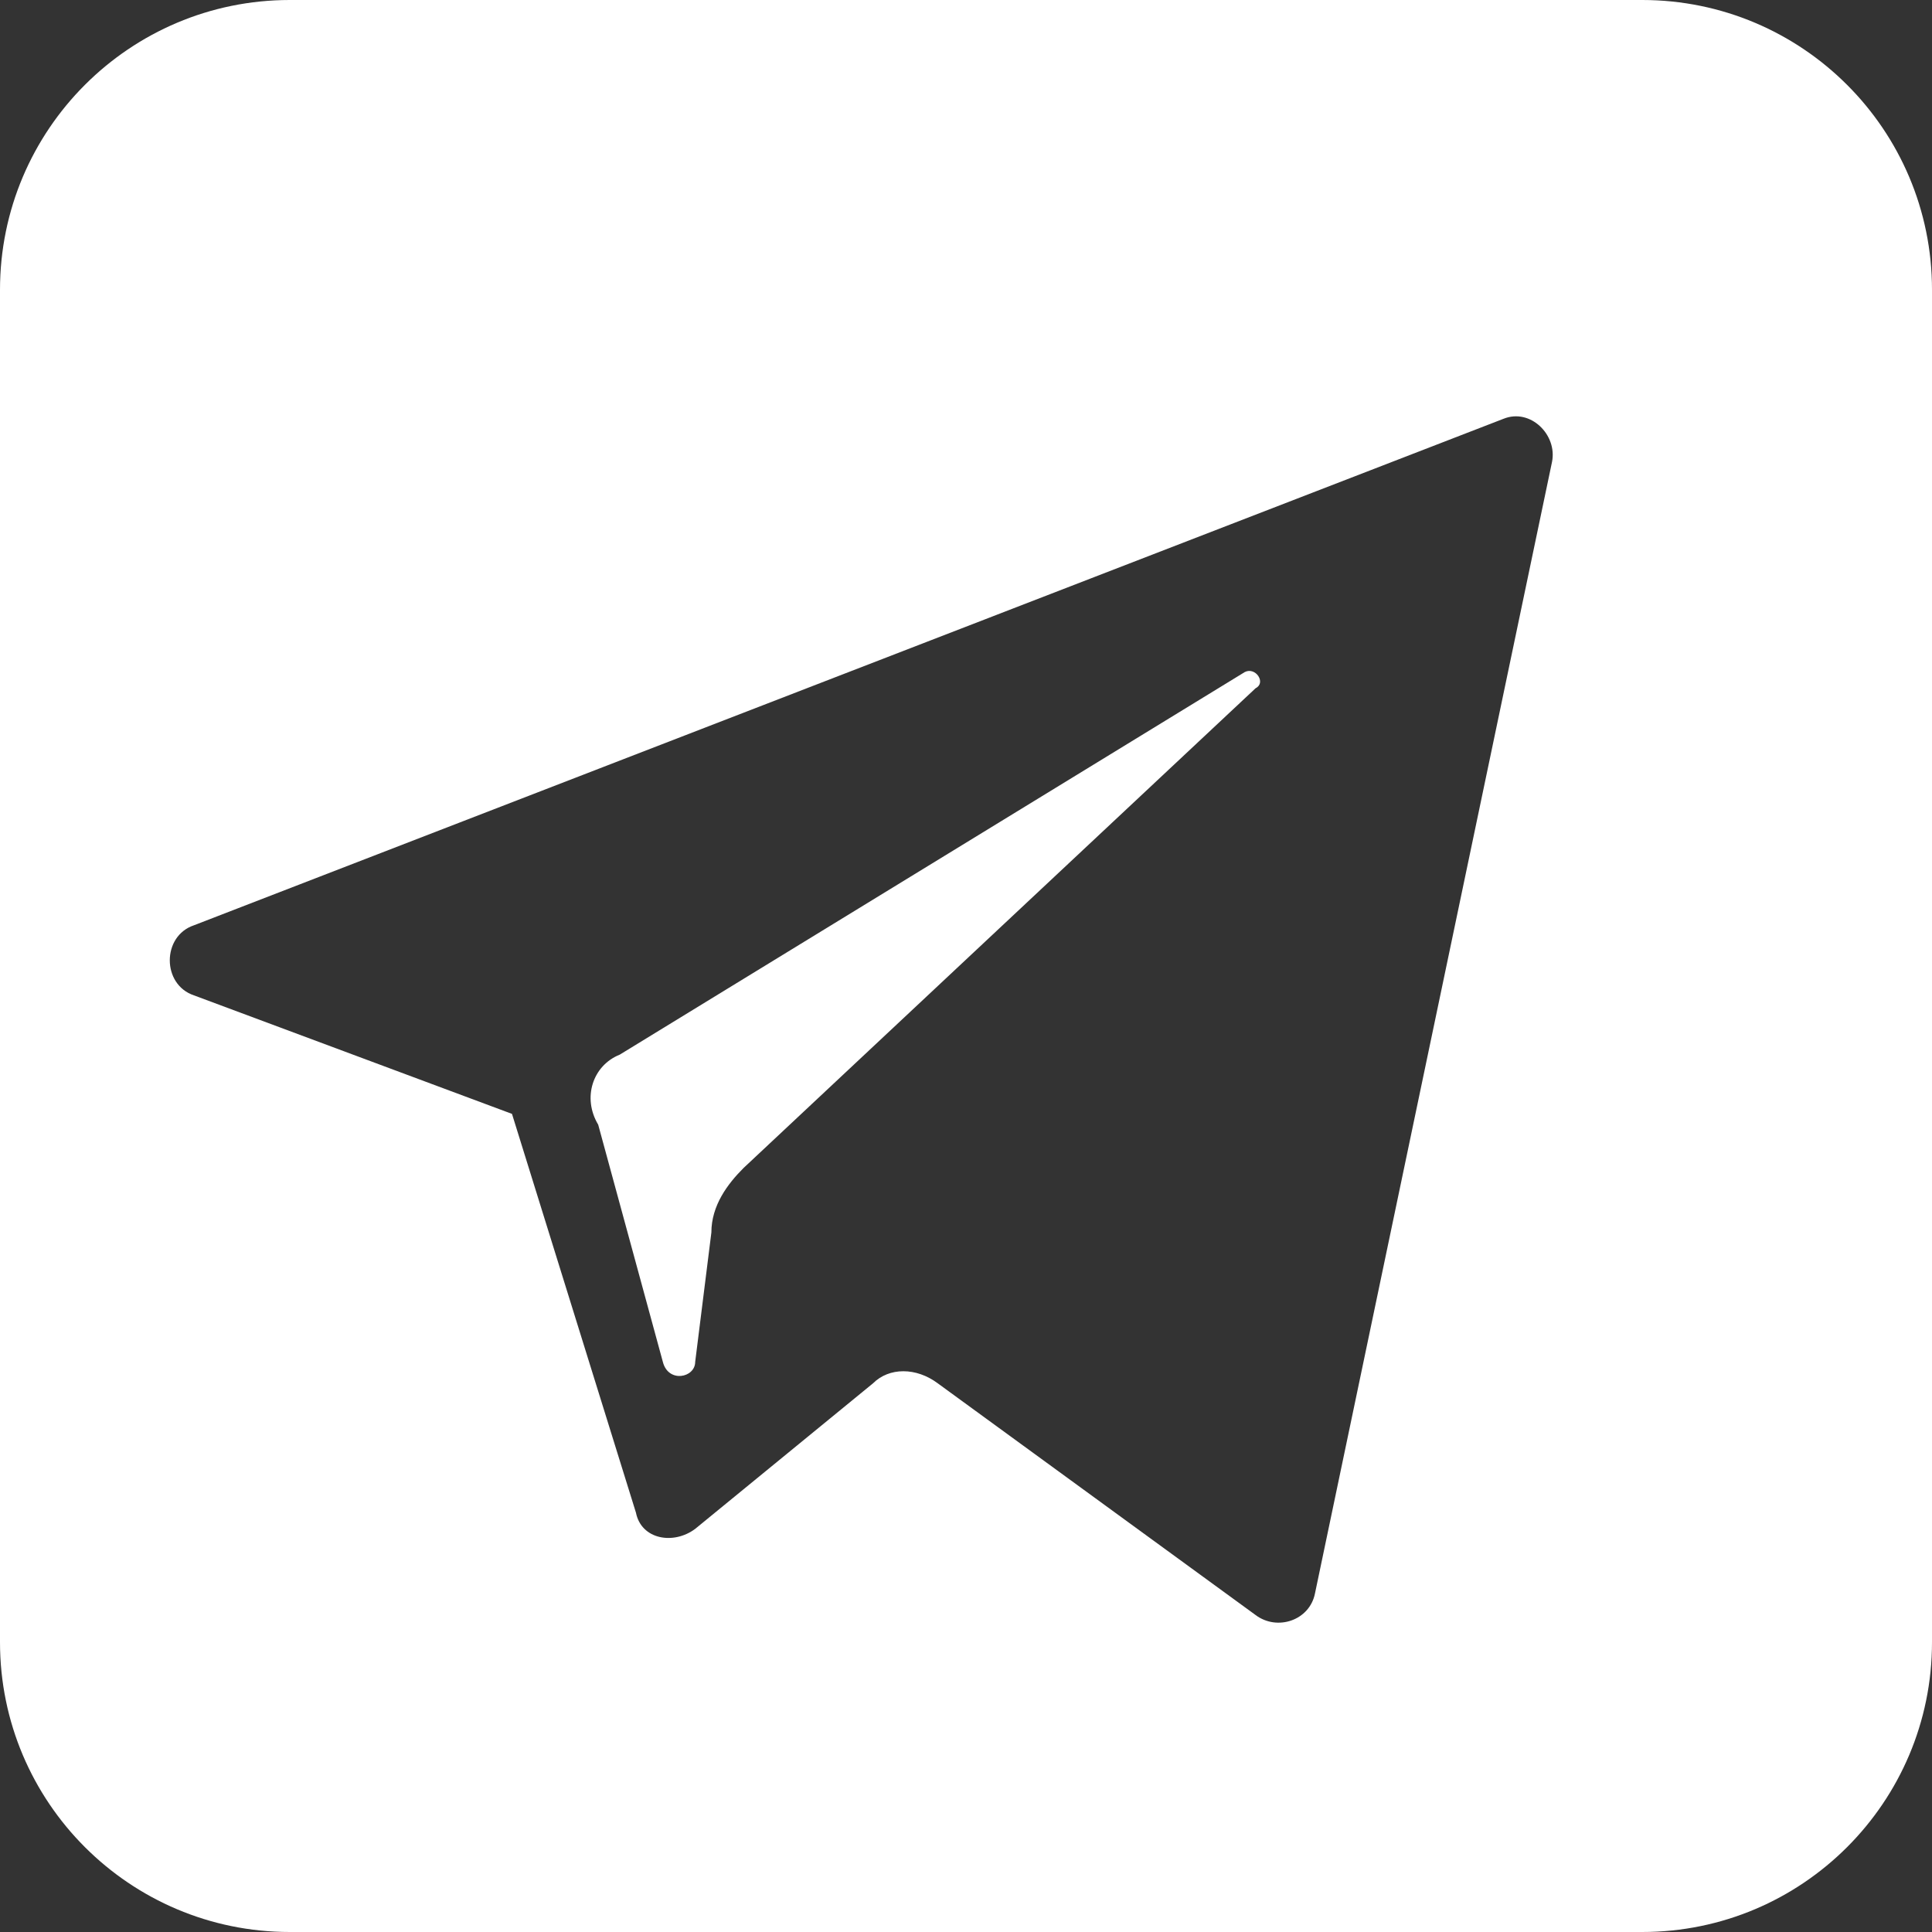 <?xml version="1.0" encoding="UTF-8"?> <svg xmlns="http://www.w3.org/2000/svg" width="24" height="24" viewBox="0 0 24 24" fill="none"><rect x="0" y="0" width="24" height="24" fill="#333333" stroke="none"/> <path fill-rule="evenodd" clip-rule="evenodd" d="M3.6 0C1.612 0 0 1.612 0 3.6V20.4C0 22.388 1.612 24 3.6 24H20.4C22.388 24 24 22.388 24 20.4V3.6C24 1.612 22.388 0 20.4 0H3.6ZM6.36 13.837L2.41 12.365C2.009 12.231 2.009 11.628 2.41 11.494L18.678 5.202C19.012 5.068 19.347 5.402 19.28 5.737L16.335 19.795C16.268 20.13 15.866 20.264 15.598 20.063L11.649 17.184C11.381 16.984 11.046 16.984 10.845 17.184L8.636 18.992C8.368 19.193 7.967 19.126 7.9 18.791L6.36 13.837ZM15.464 8.348L7.699 13.101C7.364 13.235 7.23 13.636 7.431 13.971L8.234 16.917C8.301 17.184 8.636 17.117 8.636 16.917L8.837 15.31C8.837 14.975 9.038 14.707 9.239 14.507L15.598 8.549C15.732 8.482 15.598 8.281 15.464 8.348Z" fill="white"></path> </svg> 